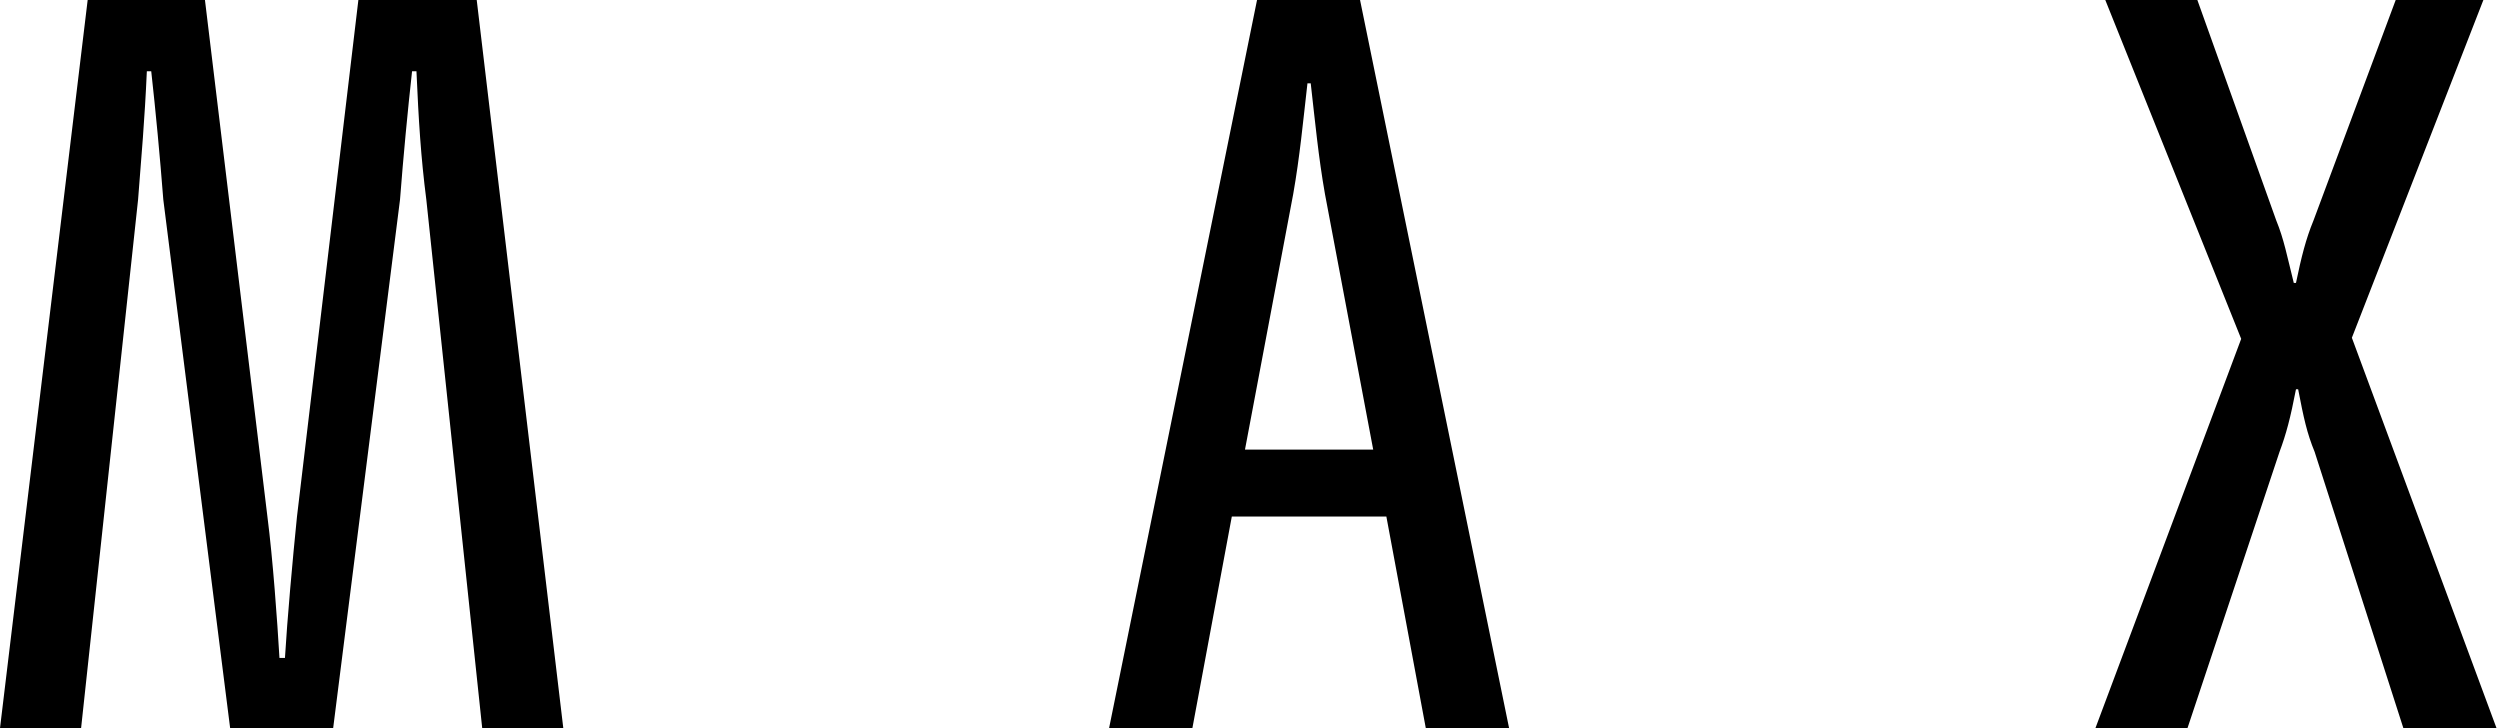 <svg width="103" height="30" viewBox="0 0 103 30" fill="none" xmlns="http://www.w3.org/2000/svg">
<path d="M19.867 30L17.564 8.223C17.338 6.461 17.248 4.97 17.158 2.937H16.977C16.797 4.563 16.616 6.461 16.481 8.223L13.726 30H9.482L6.728 8.223C6.592 6.461 6.412 4.563 6.231 2.937H6.05C5.96 4.97 5.825 6.461 5.689 8.223L3.341 30H0L3.612 0H8.444L11.017 21.28C11.243 23.042 11.424 25.572 11.514 27.108H11.74C11.83 25.572 12.056 23.042 12.236 21.28L14.765 0H19.641L23.208 30H19.867Z" fill="black"/>
<path d="M54.589 7.997C54.318 6.461 54.183 5.015 54.002 3.434H53.867C53.686 5.015 53.551 6.461 53.28 7.997L51.293 18.524H56.576L54.589 7.997ZM50.751 21.28L49.126 30H45.694L51.79 0H56.034L62.175 30H58.743L57.118 21.28H50.751Z" fill="black"/>
<path d="M86.738 0H90.531L93.781 9.081C94.097 9.849 94.233 10.572 94.504 11.657H94.594C94.82 10.572 95.001 9.849 95.317 9.081L98.703 0H102.315L96.897 13.916L102.857 30H99.019L95.362 18.614C95.046 17.846 94.91 17.214 94.684 16.039H94.594C94.368 17.214 94.188 17.892 93.917 18.614L90.124 30H86.331L92.337 13.961L86.738 0Z" fill="black"/>
</svg>

